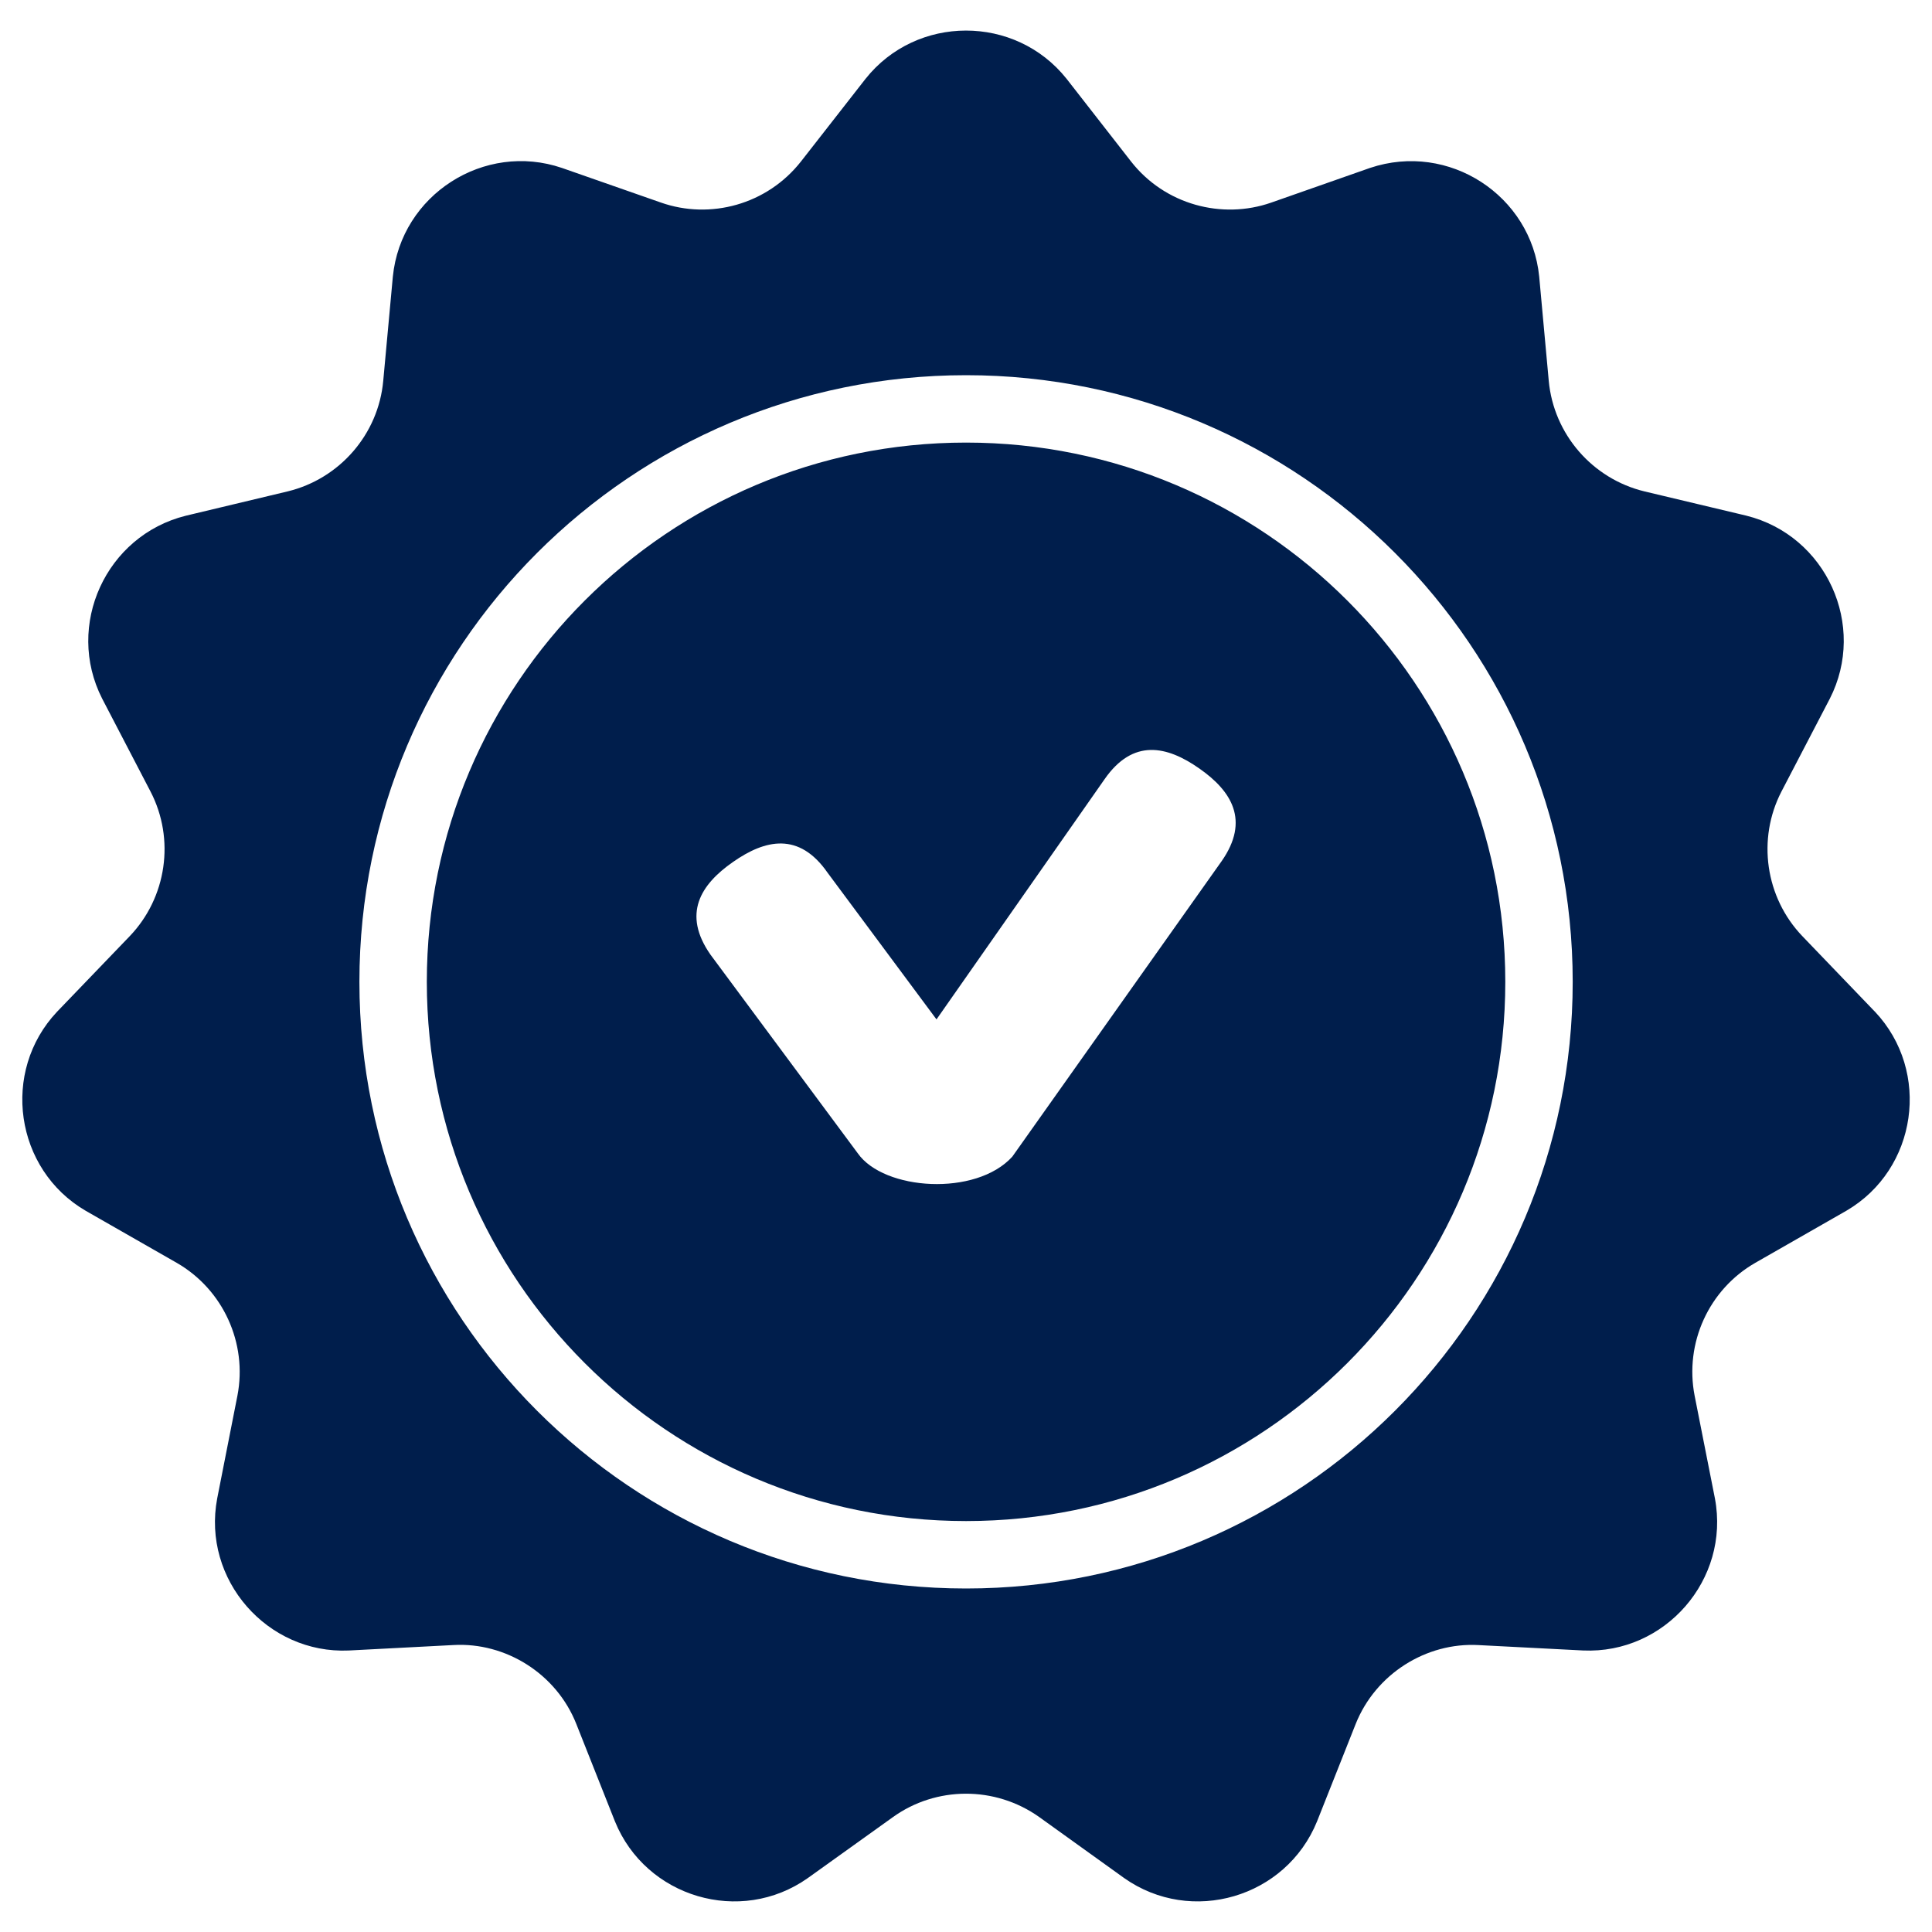 <?xml version="1.0" encoding="UTF-8"?>
<svg id="Layer_1" xmlns="http://www.w3.org/2000/svg" version="1.1" viewBox="0 0 100 100">
  <!-- Generator: Adobe Illustrator 29.8.1, SVG Export Plug-In . SVG Version: 2.1.1 Build 2)  -->
  <defs>
    <style>
      .st0 {
        fill: #001e4c;
      }
    </style>
  </defs>
  <path class="st0" d="M97.045,52.365l-3.751-3.905c-1.922-2.005-2.358-5.031-1.087-7.489l2.504-4.808c1.929-3.779-.174-8.443-4.327-9.474l-5.267-1.254c-2.695-.652-4.699-2.959-4.954-5.724l-.494-5.392c-.412-4.187-4.664-6.998-8.756-5.627l-5.121,1.797c-2.538.886-5.496.111-7.25-2.131l-3.336-4.279c-2.654-3.334-7.768-3.325-10.409.005l-3.332,4.266c-1.761,2.247-4.712,3.032-7.261,2.133l-5.118-1.79c-4.017-1.368-8.33,1.383-8.753,5.63l-.497,5.392c-.252,2.765-2.256,5.068-4.951,5.721l-5.271,1.259c-4.133,1.029-6.256,5.675-4.327,9.465l2.504,4.811c1.278,2.462.838,5.484-1.077,7.486l-3.758,3.908c-2.923,3.095-2.191,8.167,1.482,10.307l4.705,2.69c2.405,1.382,3.673,4.158,3.145,6.881l-1.046,5.315c-.797,4.213,2.603,8.06,6.811,7.872l5.428-.283c2.675-.148,5.315,1.468,6.351,4.092l1.997,5.036c1.598,3.937,6.497,5.395,9.983,2.934l4.405-3.155c2.232-1.603,5.284-1.627,7.571-.005l4.399,3.16c3.472,2.451,8.375,1.021,9.983-2.934l1.997-5.036c1.036-2.601,3.656-4.24,6.365-4.089l5.414.279c4.225.187,7.608-3.666,6.818-7.869l-1.05-5.315c-.532-2.726.736-5.506,3.145-6.884l4.709-2.693c3.673-2.143,4.395-7.208,1.479-10.303ZM50.003,82.22c-17.339,0-31.4-14.06-31.4-31.4s14.061-31.4,31.4-31.4c17.332,0,31.4,14.06,31.4,31.4s-14.068,31.4-31.4,31.4ZM50.003,22.908c-15.411,0-27.911,12.496-27.911,27.911s12.501,27.911,27.911,27.911c15.404,0,27.911-12.496,27.911-27.911s-12.508-27.911-27.911-27.911ZM63.233,44.571l-10.838,15.3c-1.881,2.067-6.641,1.755-7.997-.177l-7.625-10.283c-1.472-2.109-.511-3.627,1.165-4.794,1.673-1.172,3.421-1.564,4.893.549l5.642,7.598,8.702-12.436c1.472-2.114,3.223-1.727,4.896-.555,1.673,1.167,2.634,2.69,1.162,4.799Z"/>
</svg>